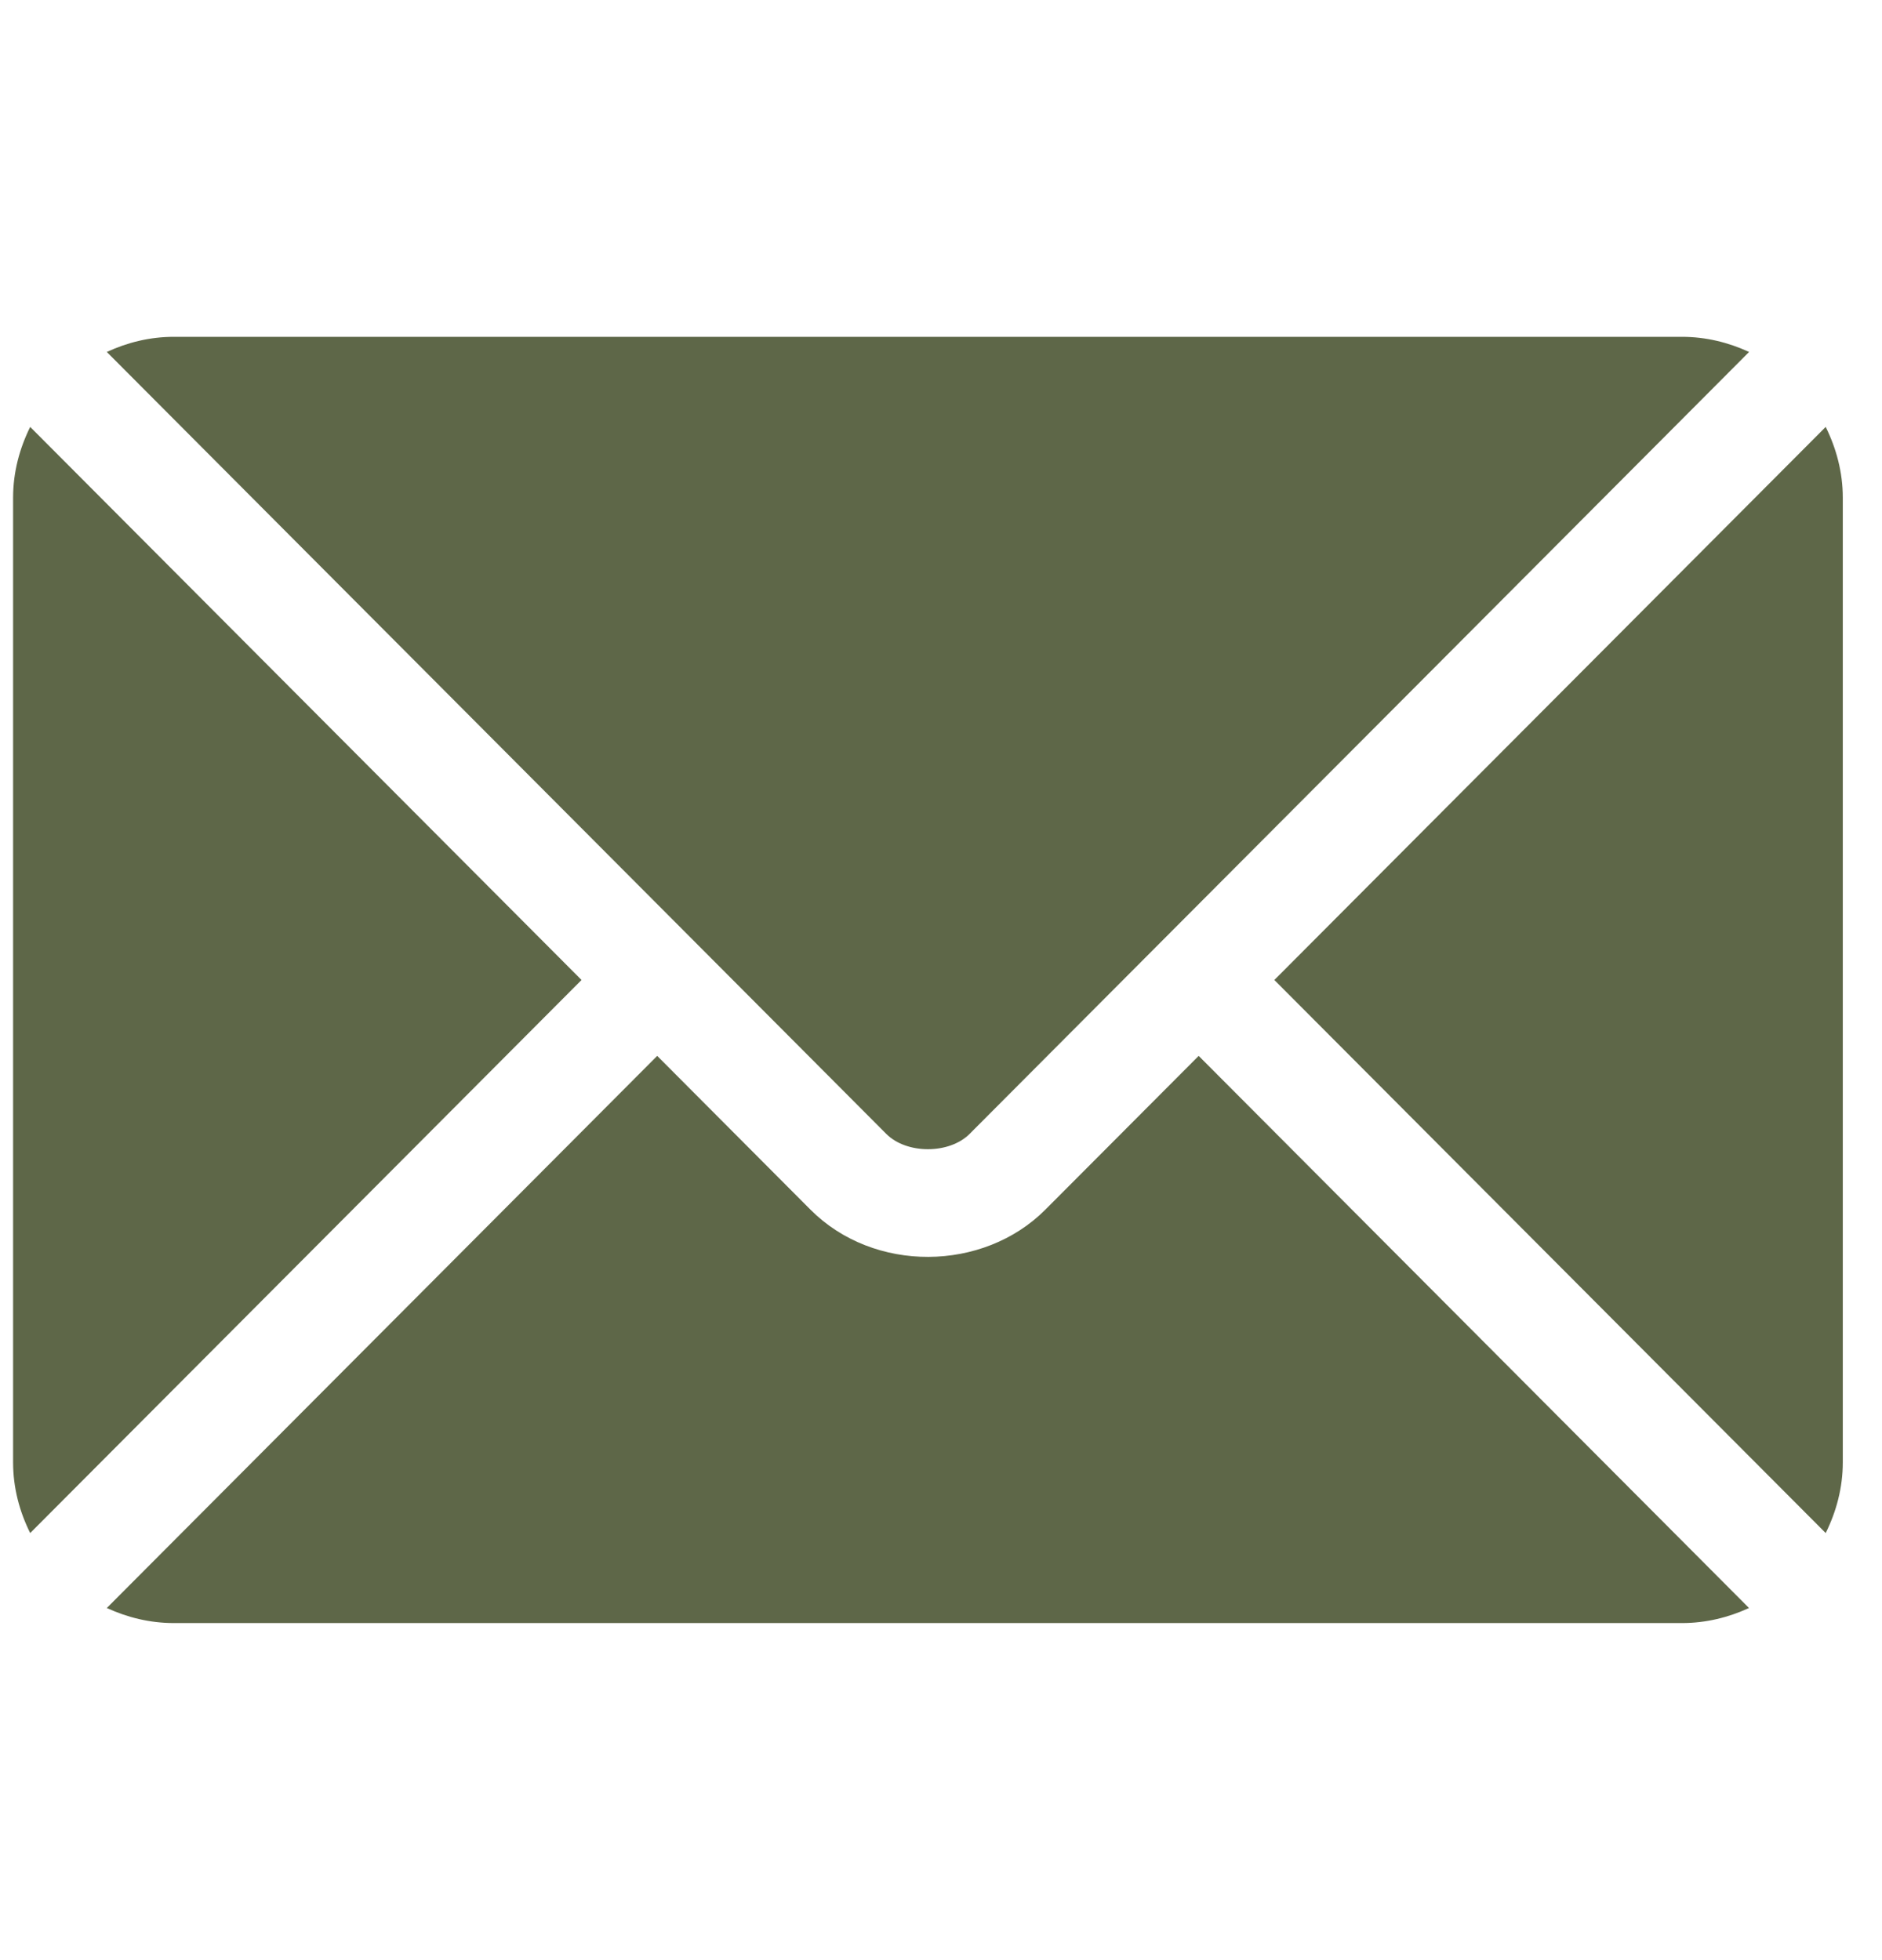 <?xml version="1.0" encoding="UTF-8"?> <svg xmlns="http://www.w3.org/2000/svg" width="24" height="25" viewBox="0 0 24 25" fill="none"><g clip-path="url(#clip0_146_745)"><path d="M15.286 13.467L13.331 15.428C12.539 16.223 11.144 16.24 10.335 15.428L8.381 13.467L1.362 20.509C1.623 20.629 1.911 20.701 2.217 20.701H21.449C21.755 20.701 22.043 20.629 22.304 20.509L15.286 13.467Z" fill="#5E6748"></path><path d="M21.449 4.296H2.217C1.911 4.296 1.623 4.368 1.362 4.489L8.862 12.014C8.863 12.014 8.863 12.014 8.864 12.015C8.864 12.015 8.864 12.016 8.864 12.016L11.303 14.463C11.562 14.722 12.104 14.722 12.364 14.463L14.802 12.017C14.802 12.017 14.802 12.015 14.803 12.015C14.803 12.015 14.804 12.014 14.805 12.014L22.305 4.489C22.043 4.368 21.755 4.296 21.449 4.296ZM0.385 5.445C0.25 5.718 0.167 6.022 0.167 6.347V18.651C0.167 18.976 0.249 19.28 0.385 19.553L7.416 12.499L0.385 5.445ZM23.282 5.445L16.251 12.499L23.282 19.553C23.417 19.28 23.5 18.977 23.5 18.651V6.347C23.5 6.022 23.417 5.718 23.282 5.445Z" fill="#5E6748"></path></g><defs><clipPath id="clip0_146_745"><rect width="23.333" height="23.333" fill="white" transform="translate(0.166 0.832)"></rect></clipPath></defs></svg> 